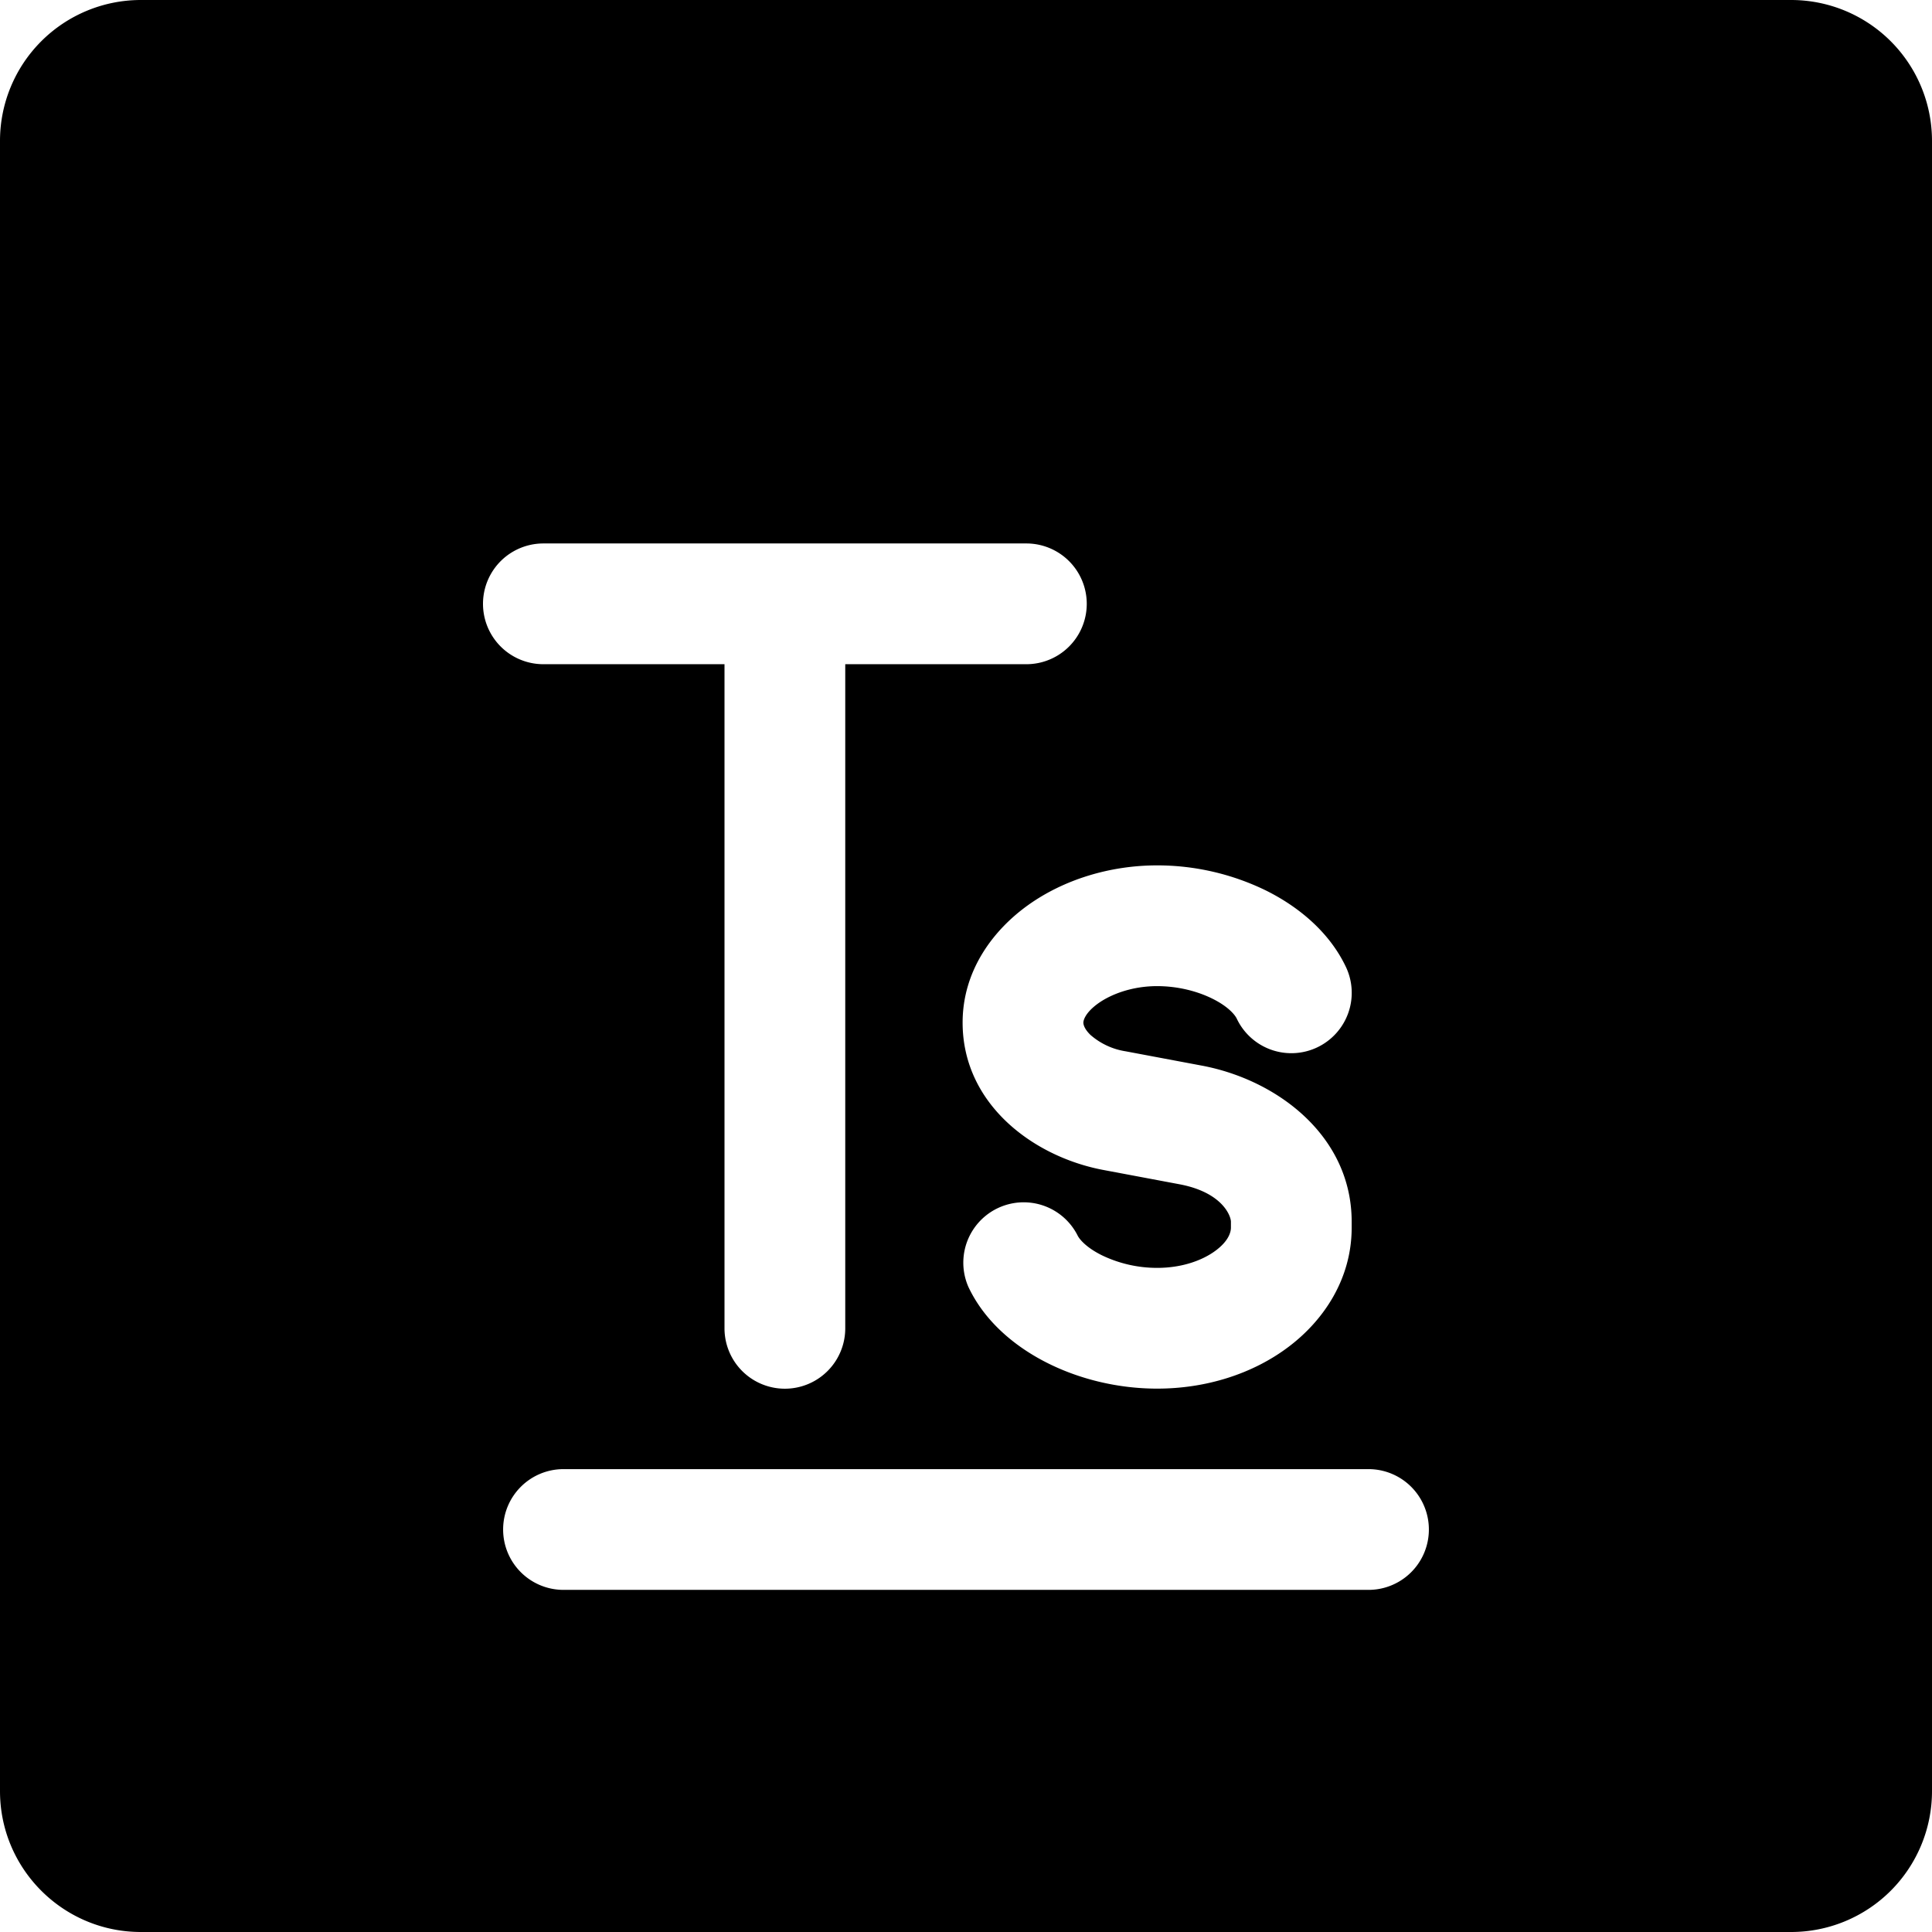 <svg xmlns="http://www.w3.org/2000/svg" fill="none" viewBox="0 0 24 24"><path fill="#000000" fill-rule="evenodd" d="M1.75 0A1.75 1.75 0 0 0 0 1.75v20.5C0 23.216 0.784 24 1.75 24h20.5A1.75 1.75 0 0 0 24 22.25V1.75A1.75 1.75 0 0 0 22.25 0H1.75Zm4.5 19a0.75 0.75 0 0 1 0.75 -0.75h10a0.75 0.75 0 0 1 0 1.5H7a0.75 0.75 0 0 1 -0.75 -0.75Zm0.5 -12.249h6a0.75 0.75 0 0 1 0 1.5H10.5v8.25a0.75 0.75 0 0 1 -1.5 0v-8.25H6.75a0.75 0.75 0 0 1 0 -1.5Zm7.625 3.999c-0.588 0 -1.159 0.177 -1.6 0.491 -0.438 0.312 -0.817 0.816 -0.817 1.462 0 1.014 0.88 1.668 1.75 1.831l0.942 0.177c0.535 0.1 0.641 0.394 0.641 0.466v0.073c0 0.056 -0.028 0.164 -0.188 0.284 -0.16 0.12 -0.415 0.216 -0.728 0.216a1.58 1.58 0 0 1 -0.686 -0.156c-0.202 -0.1 -0.283 -0.205 -0.303 -0.247a0.75 0.75 0 0 0 -1.356 0.64c0.209 0.443 0.599 0.755 0.992 0.95 0.402 0.2 0.876 0.313 1.353 0.313 0.607 0 1.185 -0.183 1.628 -0.516 0.444 -0.333 0.788 -0.85 0.788 -1.484v-0.073c0 -1.067 -0.927 -1.765 -1.864 -1.94l-0.942 -0.177a0.866 0.866 0 0 1 -0.439 -0.204c-0.08 -0.078 -0.088 -0.133 -0.088 -0.153 0 -0.018 0.012 -0.115 0.186 -0.24 0.17 -0.12 0.432 -0.213 0.73 -0.213 0.25 0 0.494 0.06 0.687 0.156 0.202 0.1 0.282 0.205 0.302 0.247a0.75 0.75 0 0 0 1.357 -0.64c-0.21 -0.443 -0.6 -0.755 -0.992 -0.95a3.08 3.08 0 0 0 -1.353 -0.313Z" clip-rule="evenodd" stroke-width="1"></path></svg>